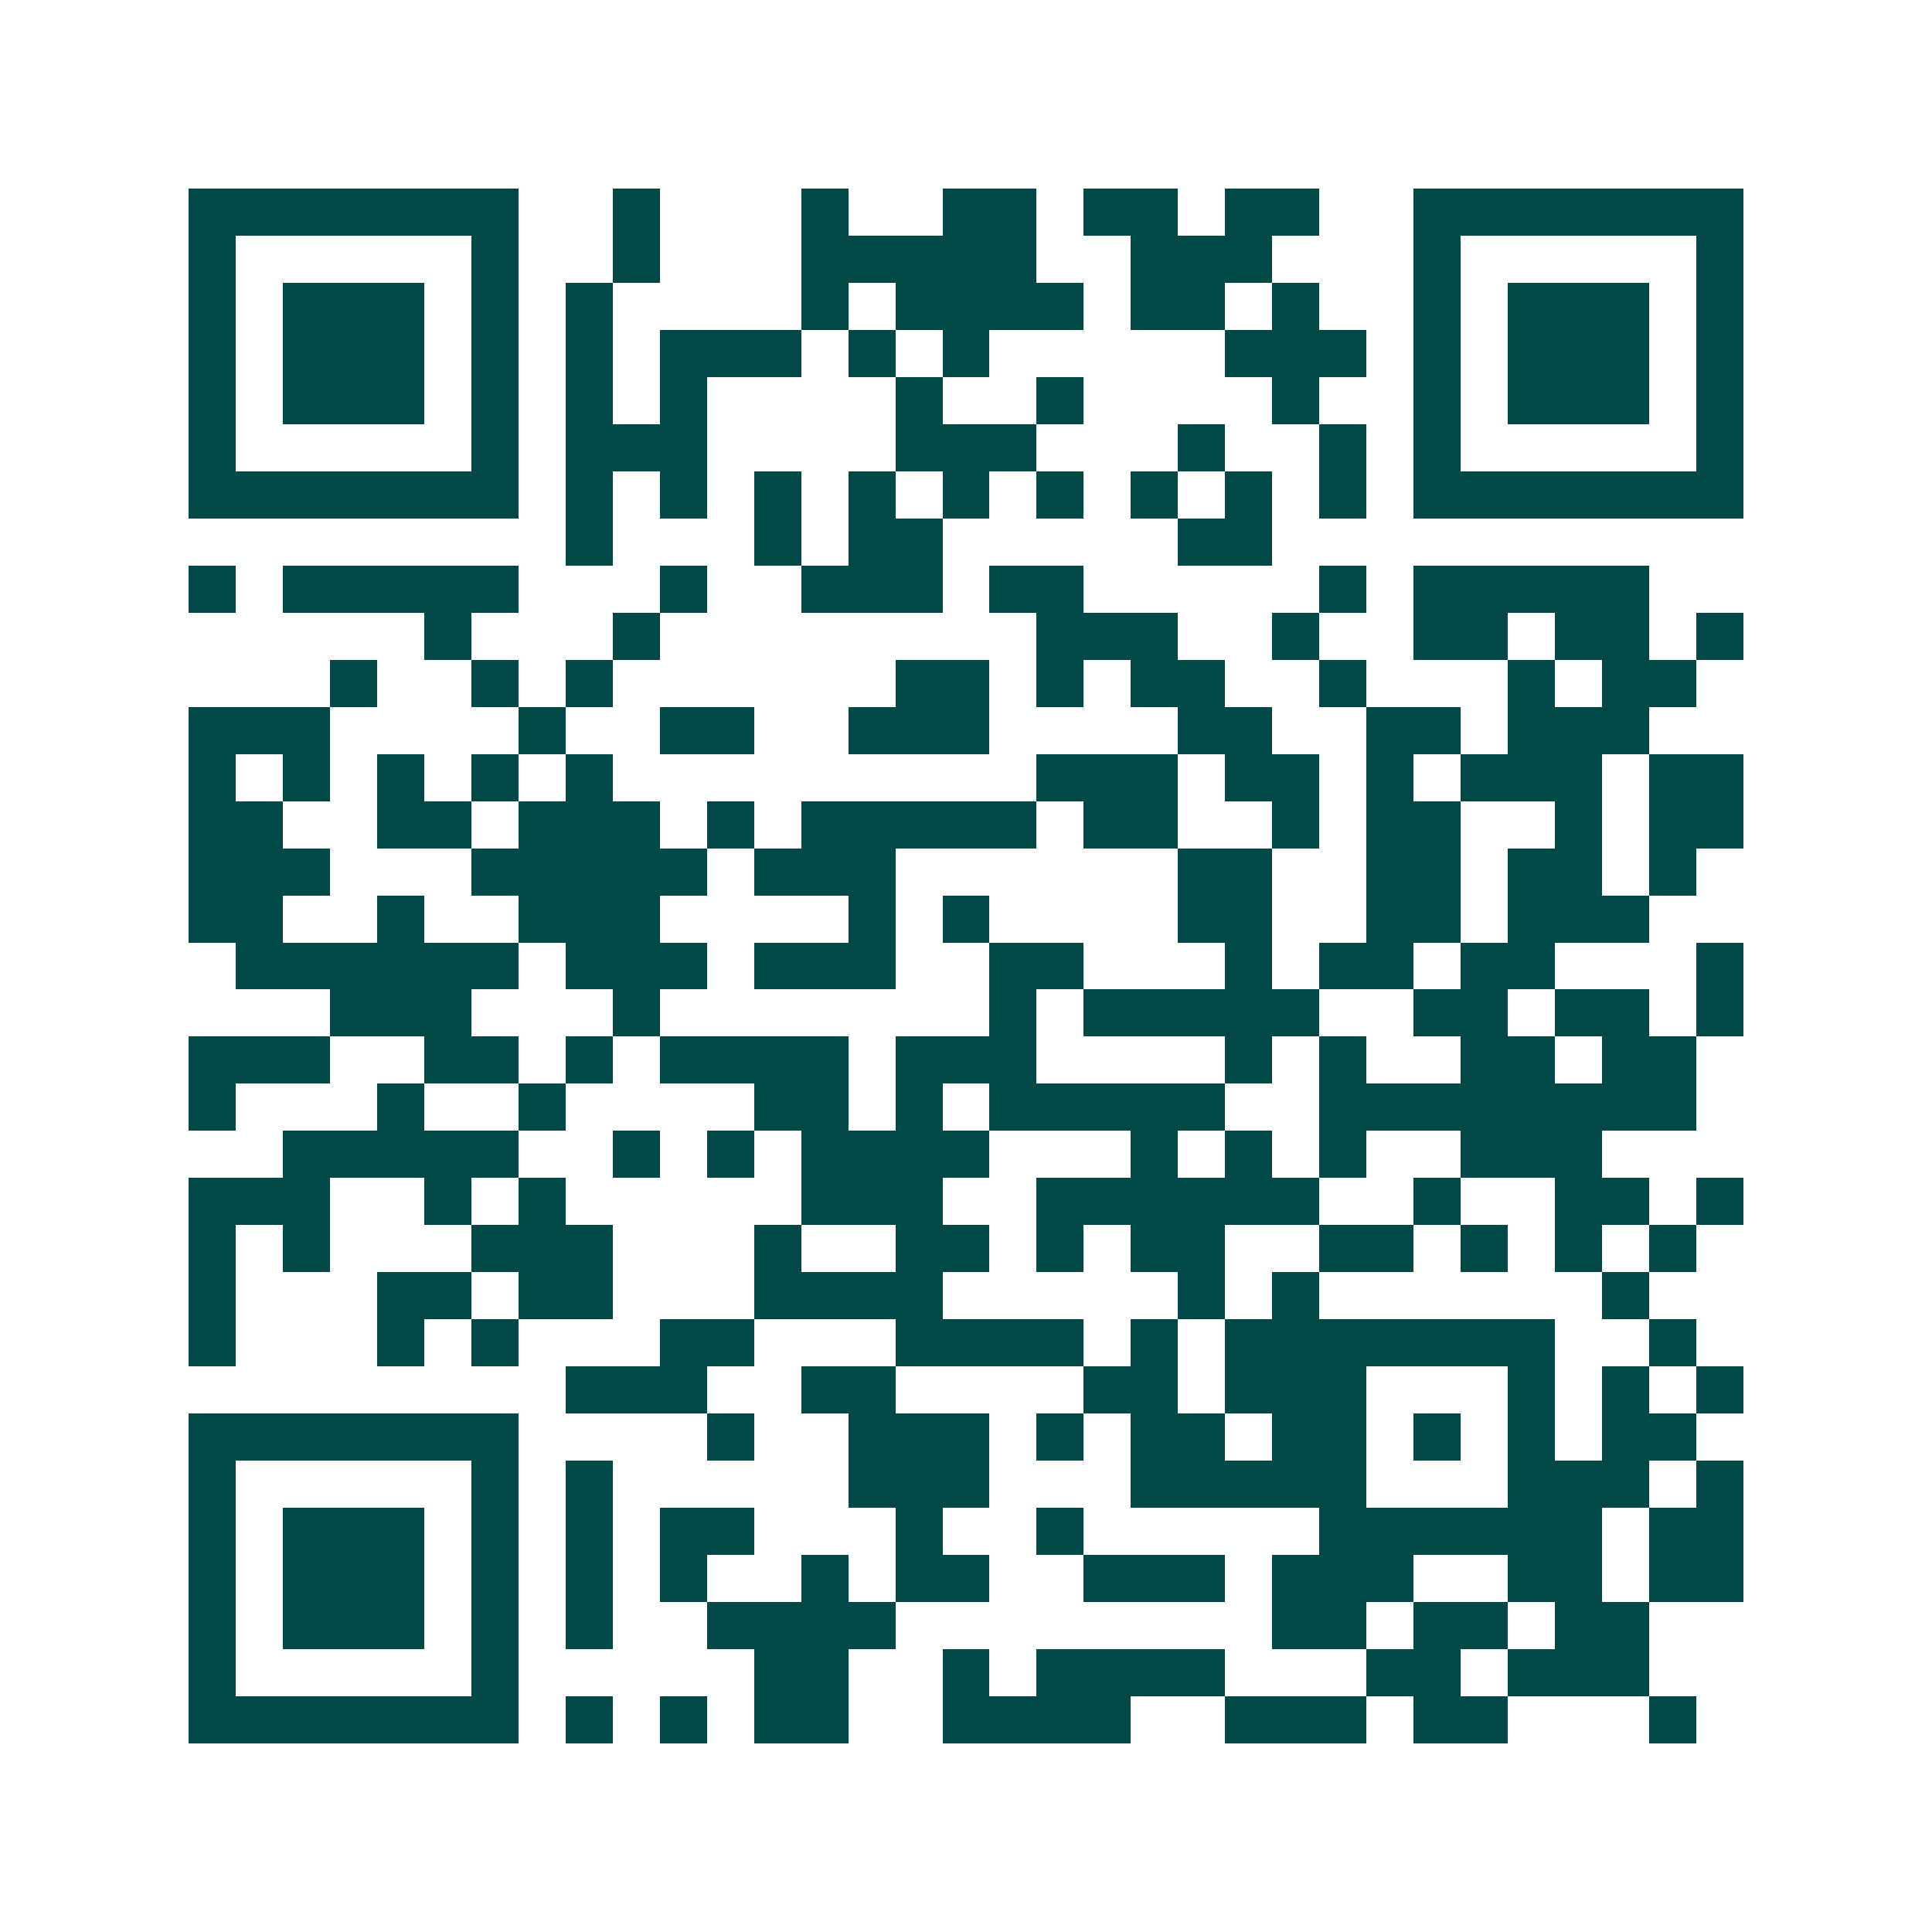 <svg xmlns="http://www.w3.org/2000/svg" width="200" height="200" viewBox="0 0 41 41" shape-rendering="crispEdges"><path fill="#ffffff" d="M0 0h41v41H0z"/><path stroke="#014847" d="M4 4.5h7m2 0h1m3 0h1m2 0h2m1 0h2m1 0h2m2 0h7M4 5.5h1m5 0h1m2 0h1m3 0h5m2 0h3m3 0h1m5 0h1M4 6.5h1m1 0h3m1 0h1m1 0h1m4 0h1m1 0h4m1 0h2m1 0h1m2 0h1m1 0h3m1 0h1M4 7.5h1m1 0h3m1 0h1m1 0h1m1 0h3m1 0h1m1 0h1m5 0h3m1 0h1m1 0h3m1 0h1M4 8.5h1m1 0h3m1 0h1m1 0h1m1 0h1m4 0h1m2 0h1m4 0h1m2 0h1m1 0h3m1 0h1M4 9.5h1m5 0h1m1 0h3m4 0h3m3 0h1m2 0h1m1 0h1m5 0h1M4 10.5h7m1 0h1m1 0h1m1 0h1m1 0h1m1 0h1m1 0h1m1 0h1m1 0h1m1 0h1m1 0h7M12 11.5h1m3 0h1m1 0h2m5 0h2M4 12.5h1m1 0h5m3 0h1m2 0h3m1 0h2m5 0h1m1 0h5M9 13.5h1m3 0h1m8 0h3m2 0h1m2 0h2m1 0h2m1 0h1M7 14.5h1m2 0h1m1 0h1m6 0h2m1 0h1m1 0h2m2 0h1m3 0h1m1 0h2M4 15.5h3m4 0h1m2 0h2m2 0h3m4 0h2m2 0h2m1 0h3M4 16.5h1m1 0h1m1 0h1m1 0h1m1 0h1m9 0h3m1 0h2m1 0h1m1 0h3m1 0h2M4 17.5h2m2 0h2m1 0h3m1 0h1m1 0h5m1 0h2m2 0h1m1 0h2m2 0h1m1 0h2M4 18.5h3m3 0h5m1 0h3m6 0h2m2 0h2m1 0h2m1 0h1M4 19.5h2m2 0h1m2 0h3m4 0h1m1 0h1m4 0h2m2 0h2m1 0h3M5 20.5h6m1 0h3m1 0h3m2 0h2m3 0h1m1 0h2m1 0h2m3 0h1M7 21.5h3m3 0h1m7 0h1m1 0h5m2 0h2m1 0h2m1 0h1M4 22.5h3m2 0h2m1 0h1m1 0h4m1 0h3m4 0h1m1 0h1m2 0h2m1 0h2M4 23.5h1m3 0h1m2 0h1m4 0h2m1 0h1m1 0h5m2 0h8M6 24.5h5m2 0h1m1 0h1m1 0h4m3 0h1m1 0h1m1 0h1m2 0h3M4 25.5h3m2 0h1m1 0h1m5 0h3m2 0h6m2 0h1m2 0h2m1 0h1M4 26.5h1m1 0h1m3 0h3m3 0h1m2 0h2m1 0h1m1 0h2m2 0h2m1 0h1m1 0h1m1 0h1M4 27.5h1m3 0h2m1 0h2m3 0h4m5 0h1m1 0h1m6 0h1M4 28.5h1m3 0h1m1 0h1m3 0h2m3 0h4m1 0h1m1 0h7m2 0h1M12 29.5h3m2 0h2m4 0h2m1 0h3m3 0h1m1 0h1m1 0h1M4 30.5h7m4 0h1m2 0h3m1 0h1m1 0h2m1 0h2m1 0h1m1 0h1m1 0h2M4 31.5h1m5 0h1m1 0h1m5 0h3m3 0h5m3 0h3m1 0h1M4 32.5h1m1 0h3m1 0h1m1 0h1m1 0h2m3 0h1m2 0h1m5 0h6m1 0h2M4 33.5h1m1 0h3m1 0h1m1 0h1m1 0h1m2 0h1m1 0h2m2 0h3m1 0h3m2 0h2m1 0h2M4 34.5h1m1 0h3m1 0h1m1 0h1m2 0h4m8 0h2m1 0h2m1 0h2M4 35.5h1m5 0h1m5 0h2m2 0h1m1 0h4m3 0h2m1 0h3M4 36.5h7m1 0h1m1 0h1m1 0h2m2 0h4m2 0h3m1 0h2m3 0h1"/></svg>
